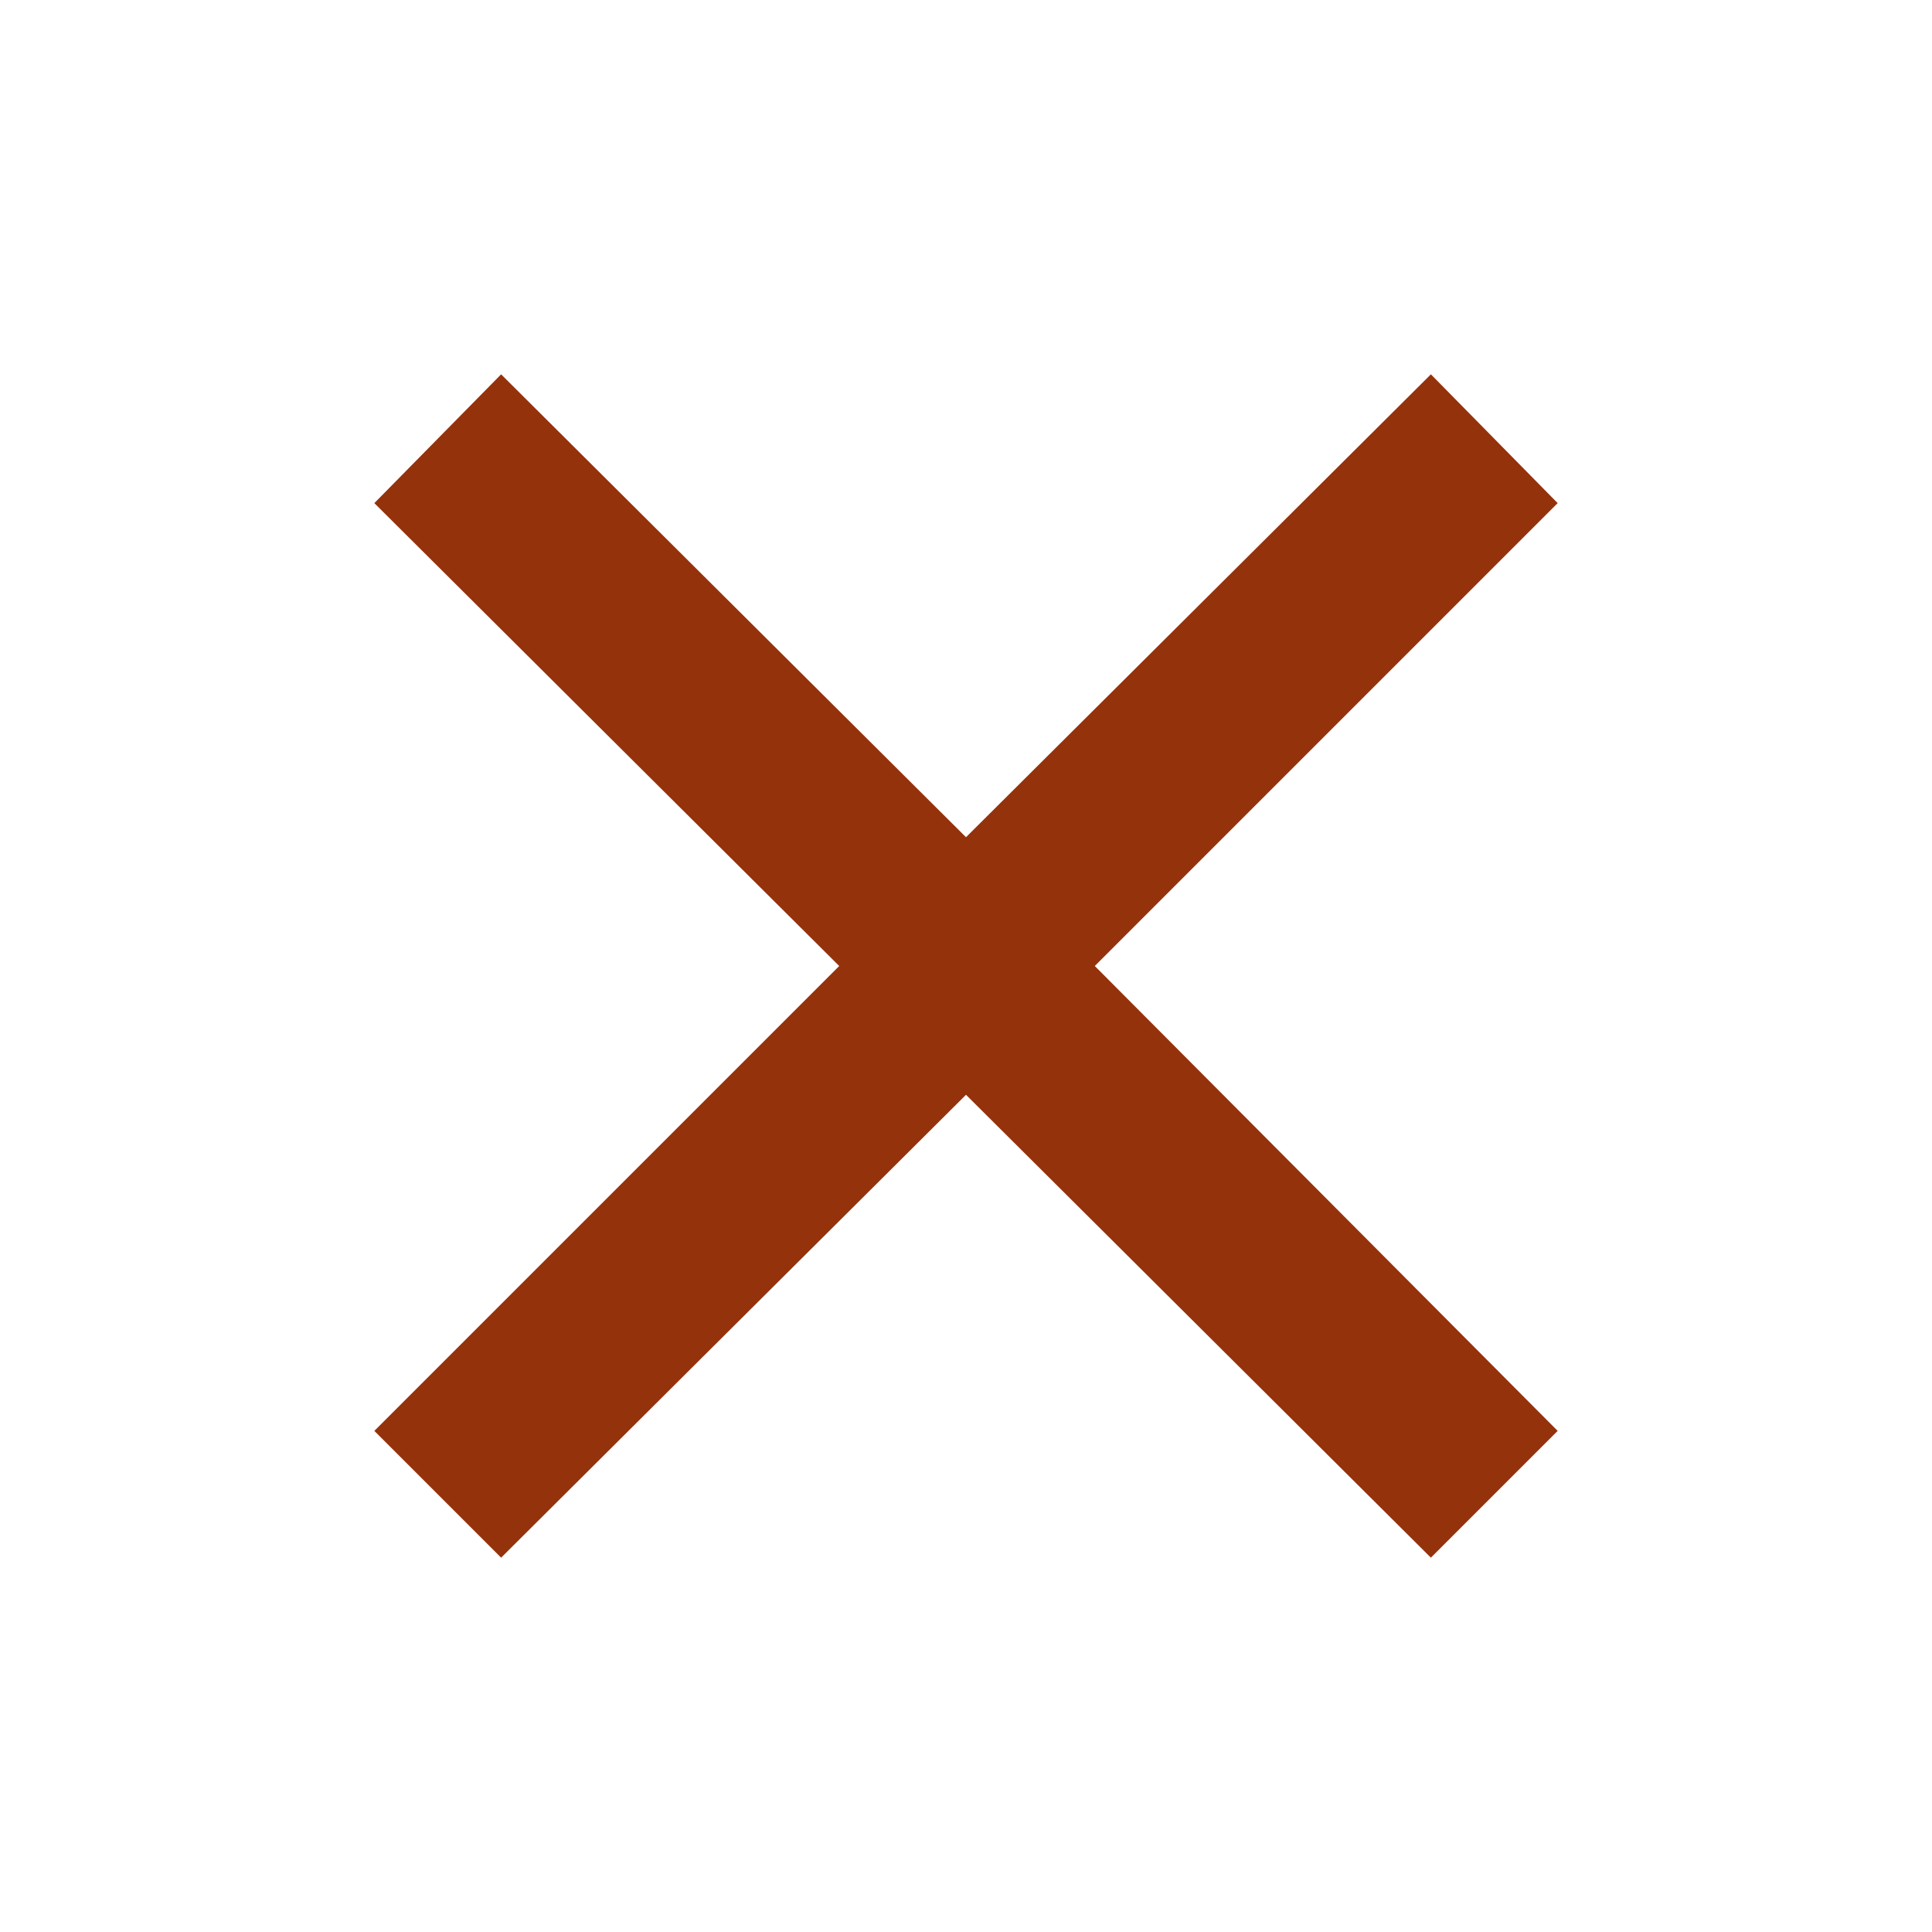 <svg xmlns="http://www.w3.org/2000/svg" height="48px" viewBox="0 -960 960 960" width="48px" fill="#94320c"><path d="m249-186-63-63 231-231-231-230 63-64 231 230 231-230 63 64-230 230 230 231-63 63-231-230-231 230Z"/></svg>